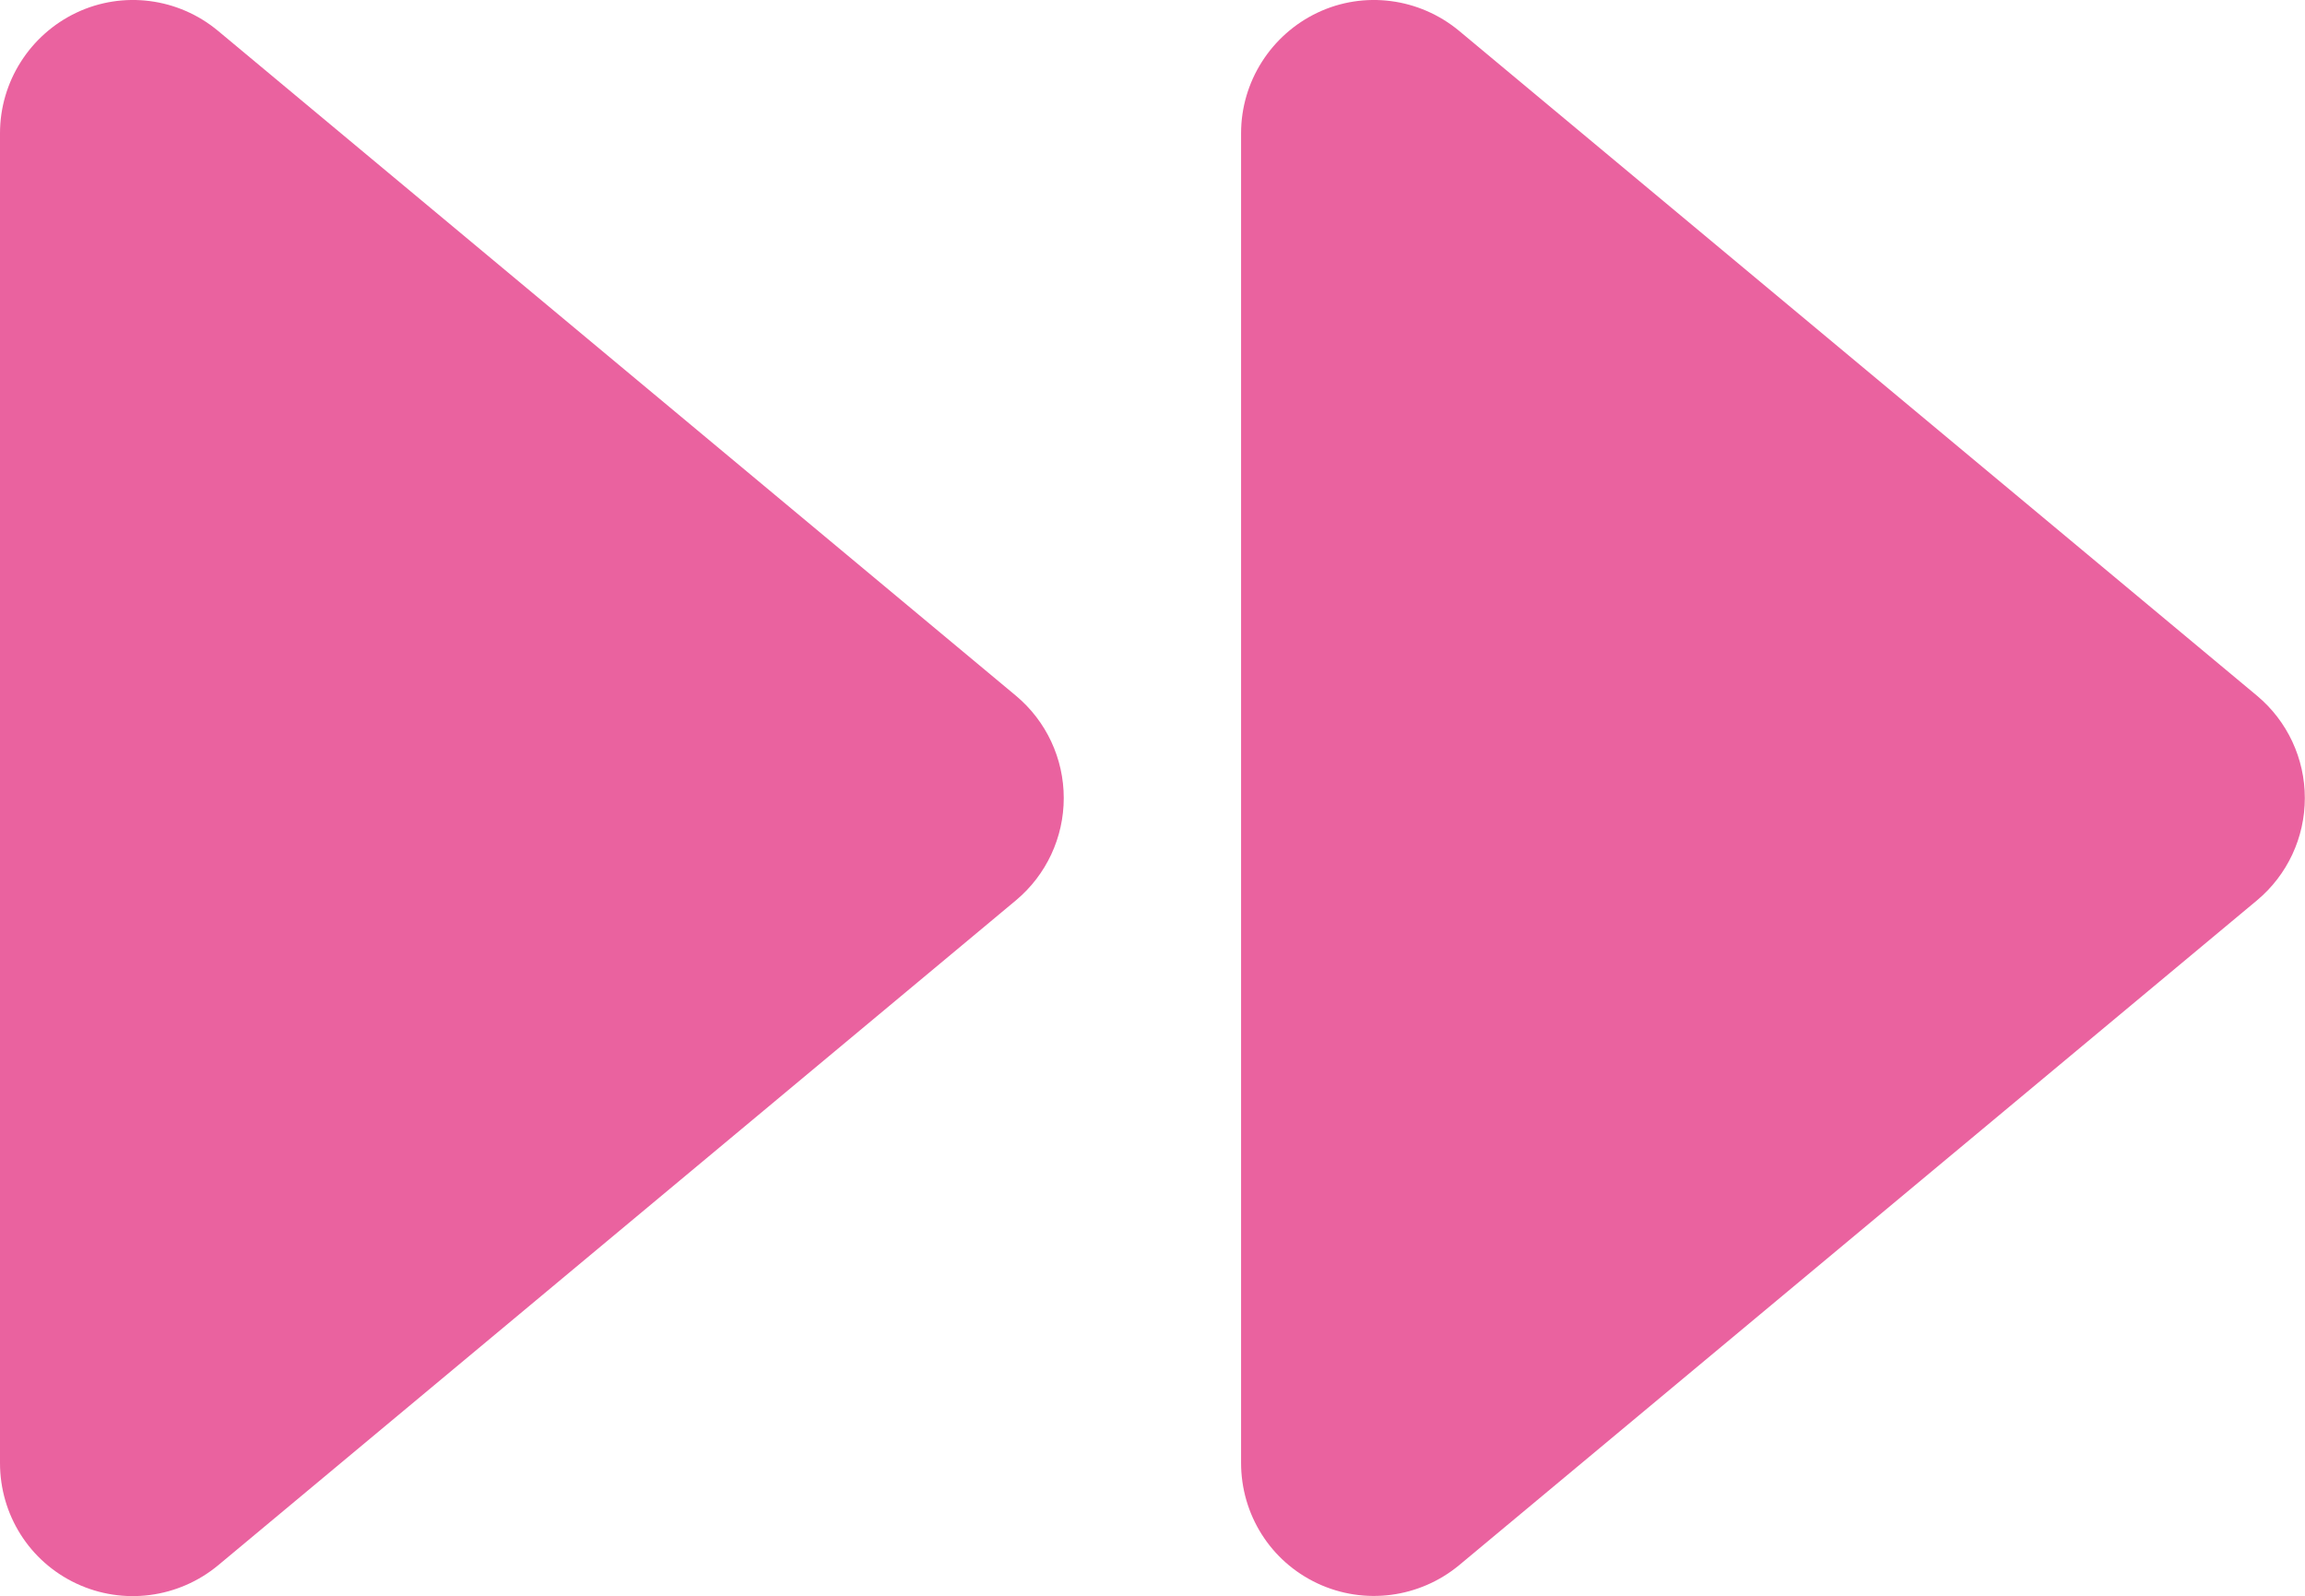 <?xml version="1.0" encoding="UTF-8"?><svg id="_レイヤー_2" xmlns="http://www.w3.org/2000/svg" viewBox="0 0 140 96.94"><defs><style>.cls-1{fill:#ea629f;}</style></defs><g id="_レイヤー1"><path class="cls-1" d="M75.38,72.7V8.09c0-3.13,1.82-5.98,4.64-7.32s6.18-.91,8.61,1.11l48.46,40.38c1.84,1.54,2.9,3.81,2.9,6.21s-1.06,4.67-2.9,6.21l-48.46,40.38c-2.4,1.99-5.75,2.45-8.61,1.11s-4.64-4.19-4.64-7.32v-16.15Z"/><path class="cls-1" d="M0,72.7V8.09C0,4.96,1.82,2.11,4.64.77,7.47-.57,10.83-.14,13.25,1.88l48.46,40.38c1.84,1.54,2.9,3.81,2.9,6.21s-1.06,4.67-2.9,6.21L13.25,95.07c-2.4,1.99-5.75,2.45-8.61,1.11s-4.64-4.19-4.64-7.32v-16.15Z"/></g></svg>